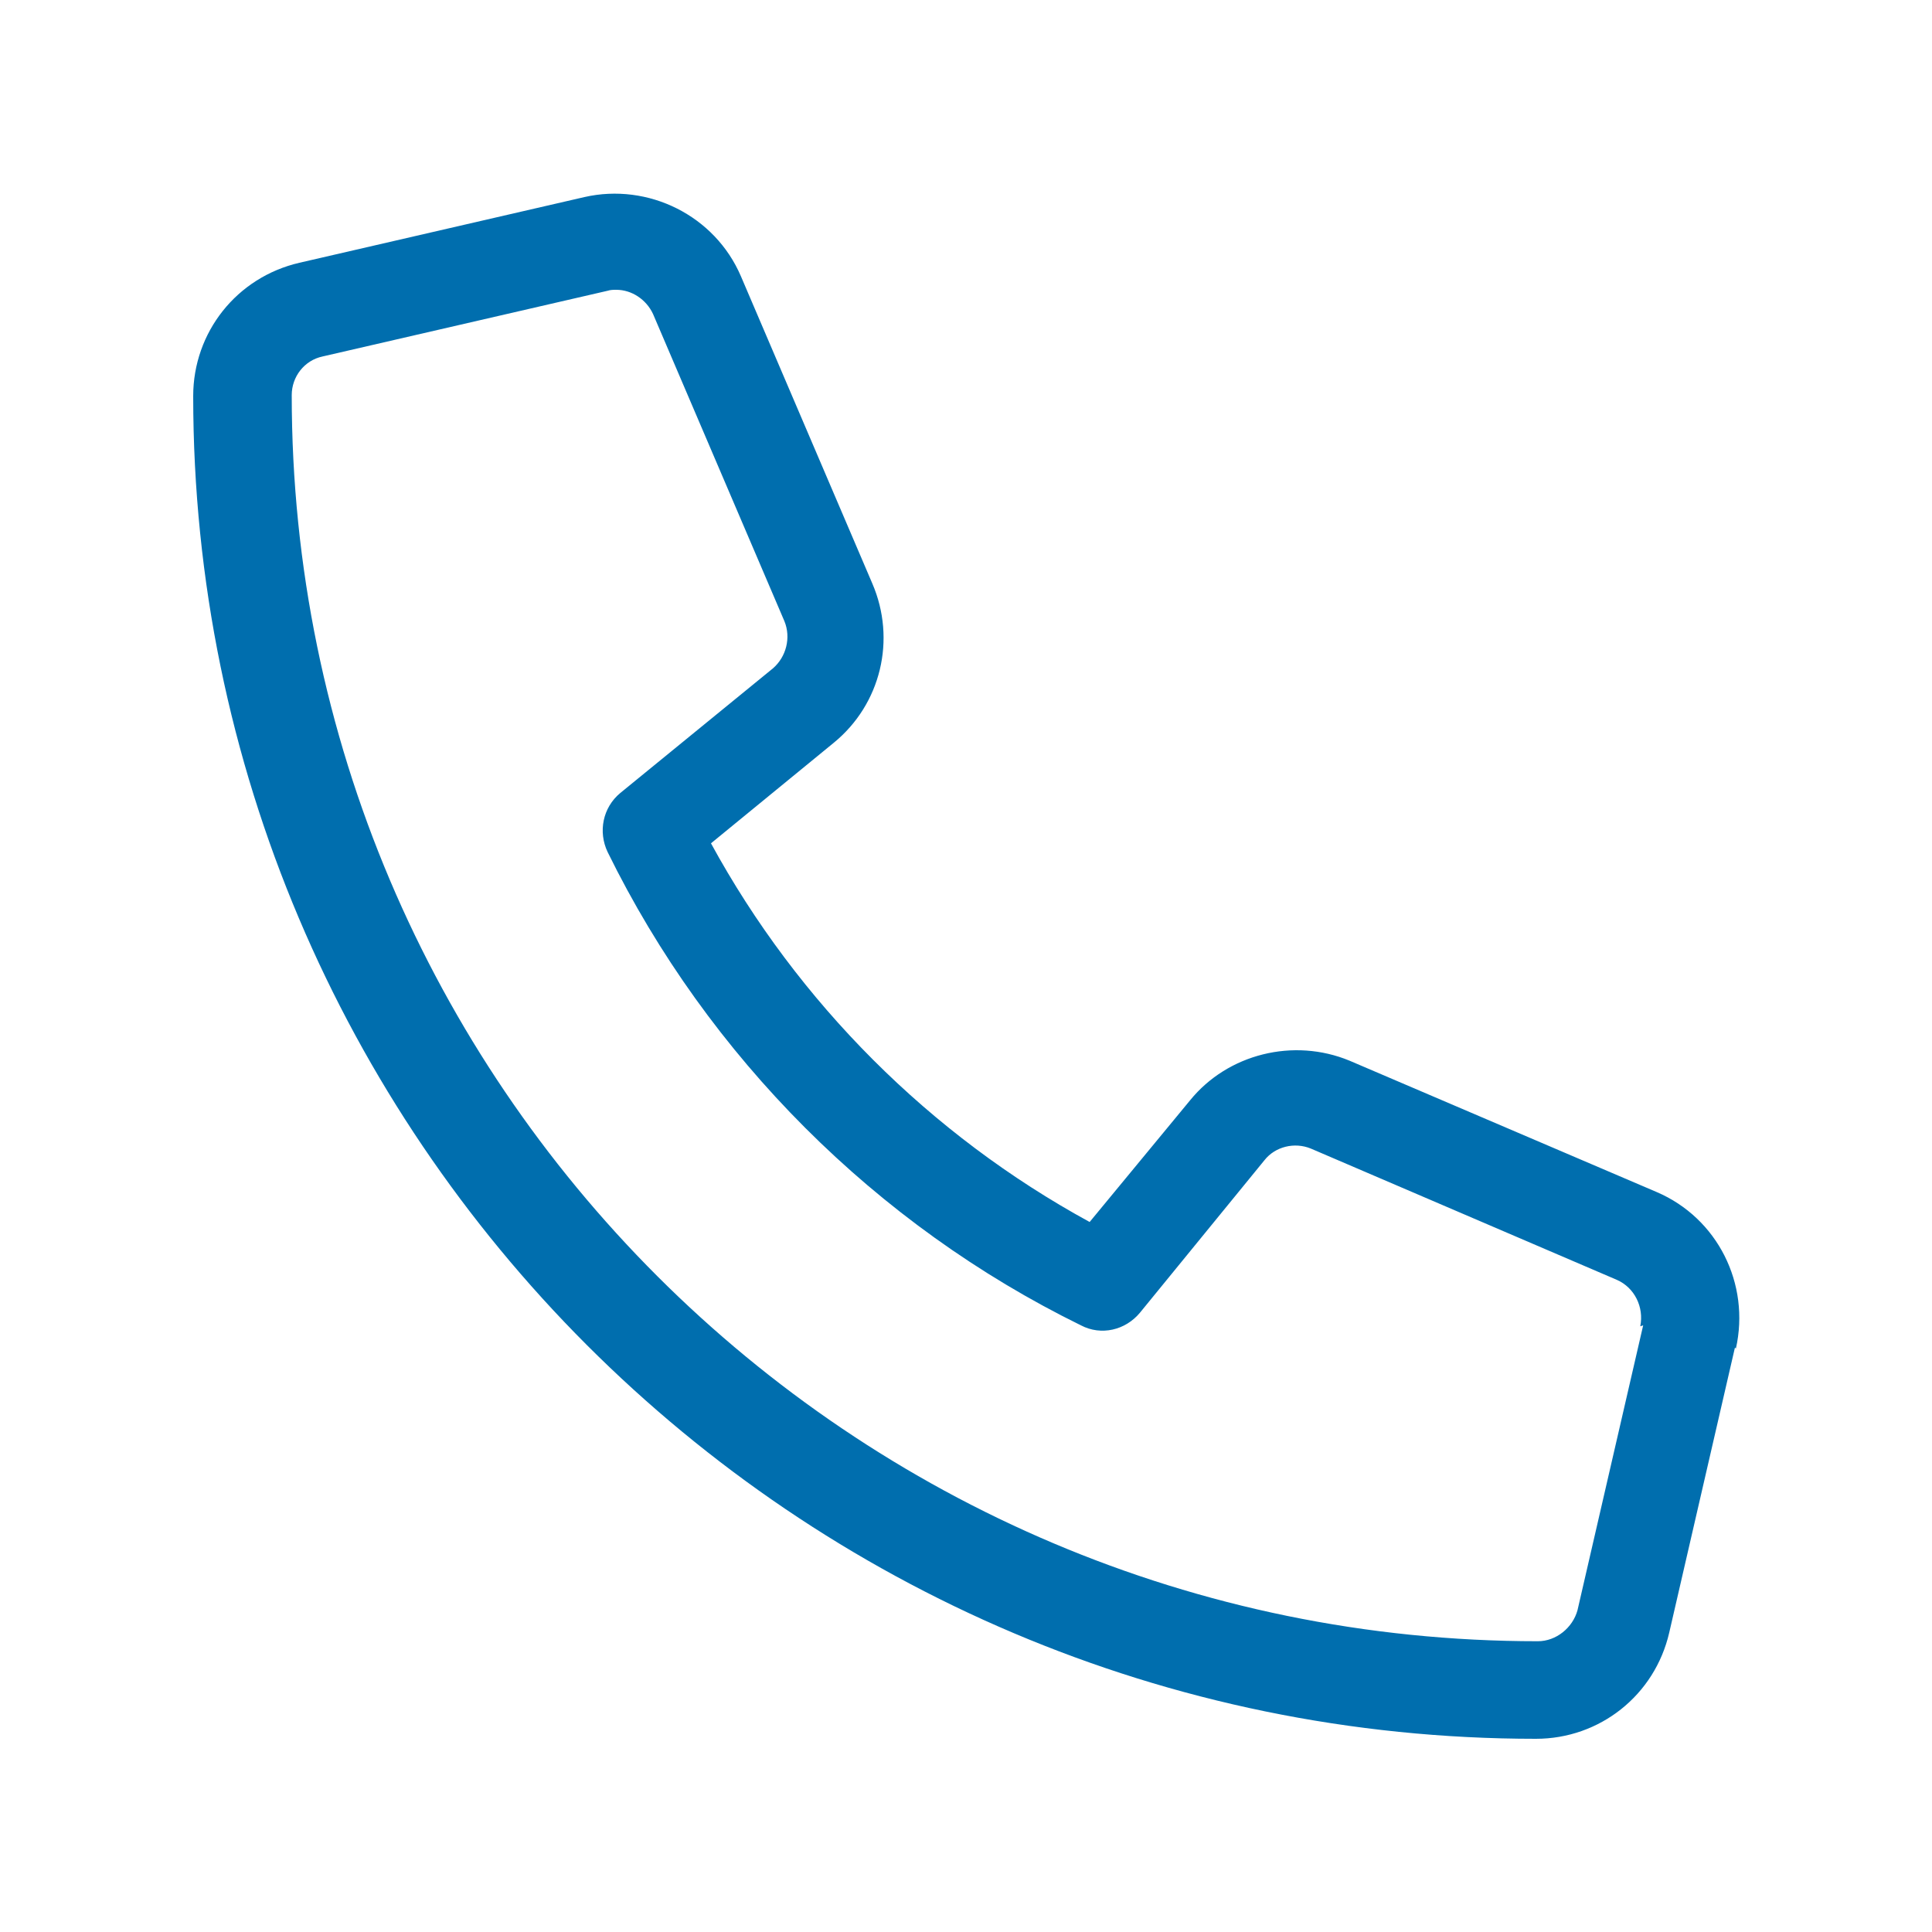 <?xml version="1.0" encoding="UTF-8"?>
<svg xmlns="http://www.w3.org/2000/svg" id="b" viewBox="0 0 20 20">
  <defs>
    <style>.c{fill:#006EAE;}</style>
  </defs>
  <path class="c" d="m17.96,13.95l-.68,2.95c-.15.65-.72,1.1-1.38,1.1-7.67,0-13.9-6.24-13.9-13.9,0-.66.45-1.23,1.1-1.38l2.95-.68c.66-.15,1.35.19,1.62.82l1.36,3.18c.25.58.09,1.25-.4,1.65l-1.27,1.04c.9,1.65,2.27,3.02,3.92,3.92l1.04-1.26c.39-.48,1.07-.65,1.65-.41l3.18,1.36c.63.27.97.95.82,1.62Zm-.98-.22c.04-.2-.06-.4-.24-.48l-3.17-1.36c-.17-.07-.37-.02-.48.12l-1.29,1.58c-.15.18-.4.24-.61.13-2.12-1.04-3.86-2.78-4.9-4.9-.1-.21-.05-.46.13-.61l1.58-1.29c.14-.12.19-.32.12-.49l-1.36-3.18c-.07-.15-.22-.25-.38-.25-.03,0-.06,0-.09.01l-2.95.68c-.19.04-.32.21-.32.4,0,7.12,5.79,12.9,12.9,12.9.19,0,.36-.14.41-.32l.68-2.95Z"></path>
</svg>
